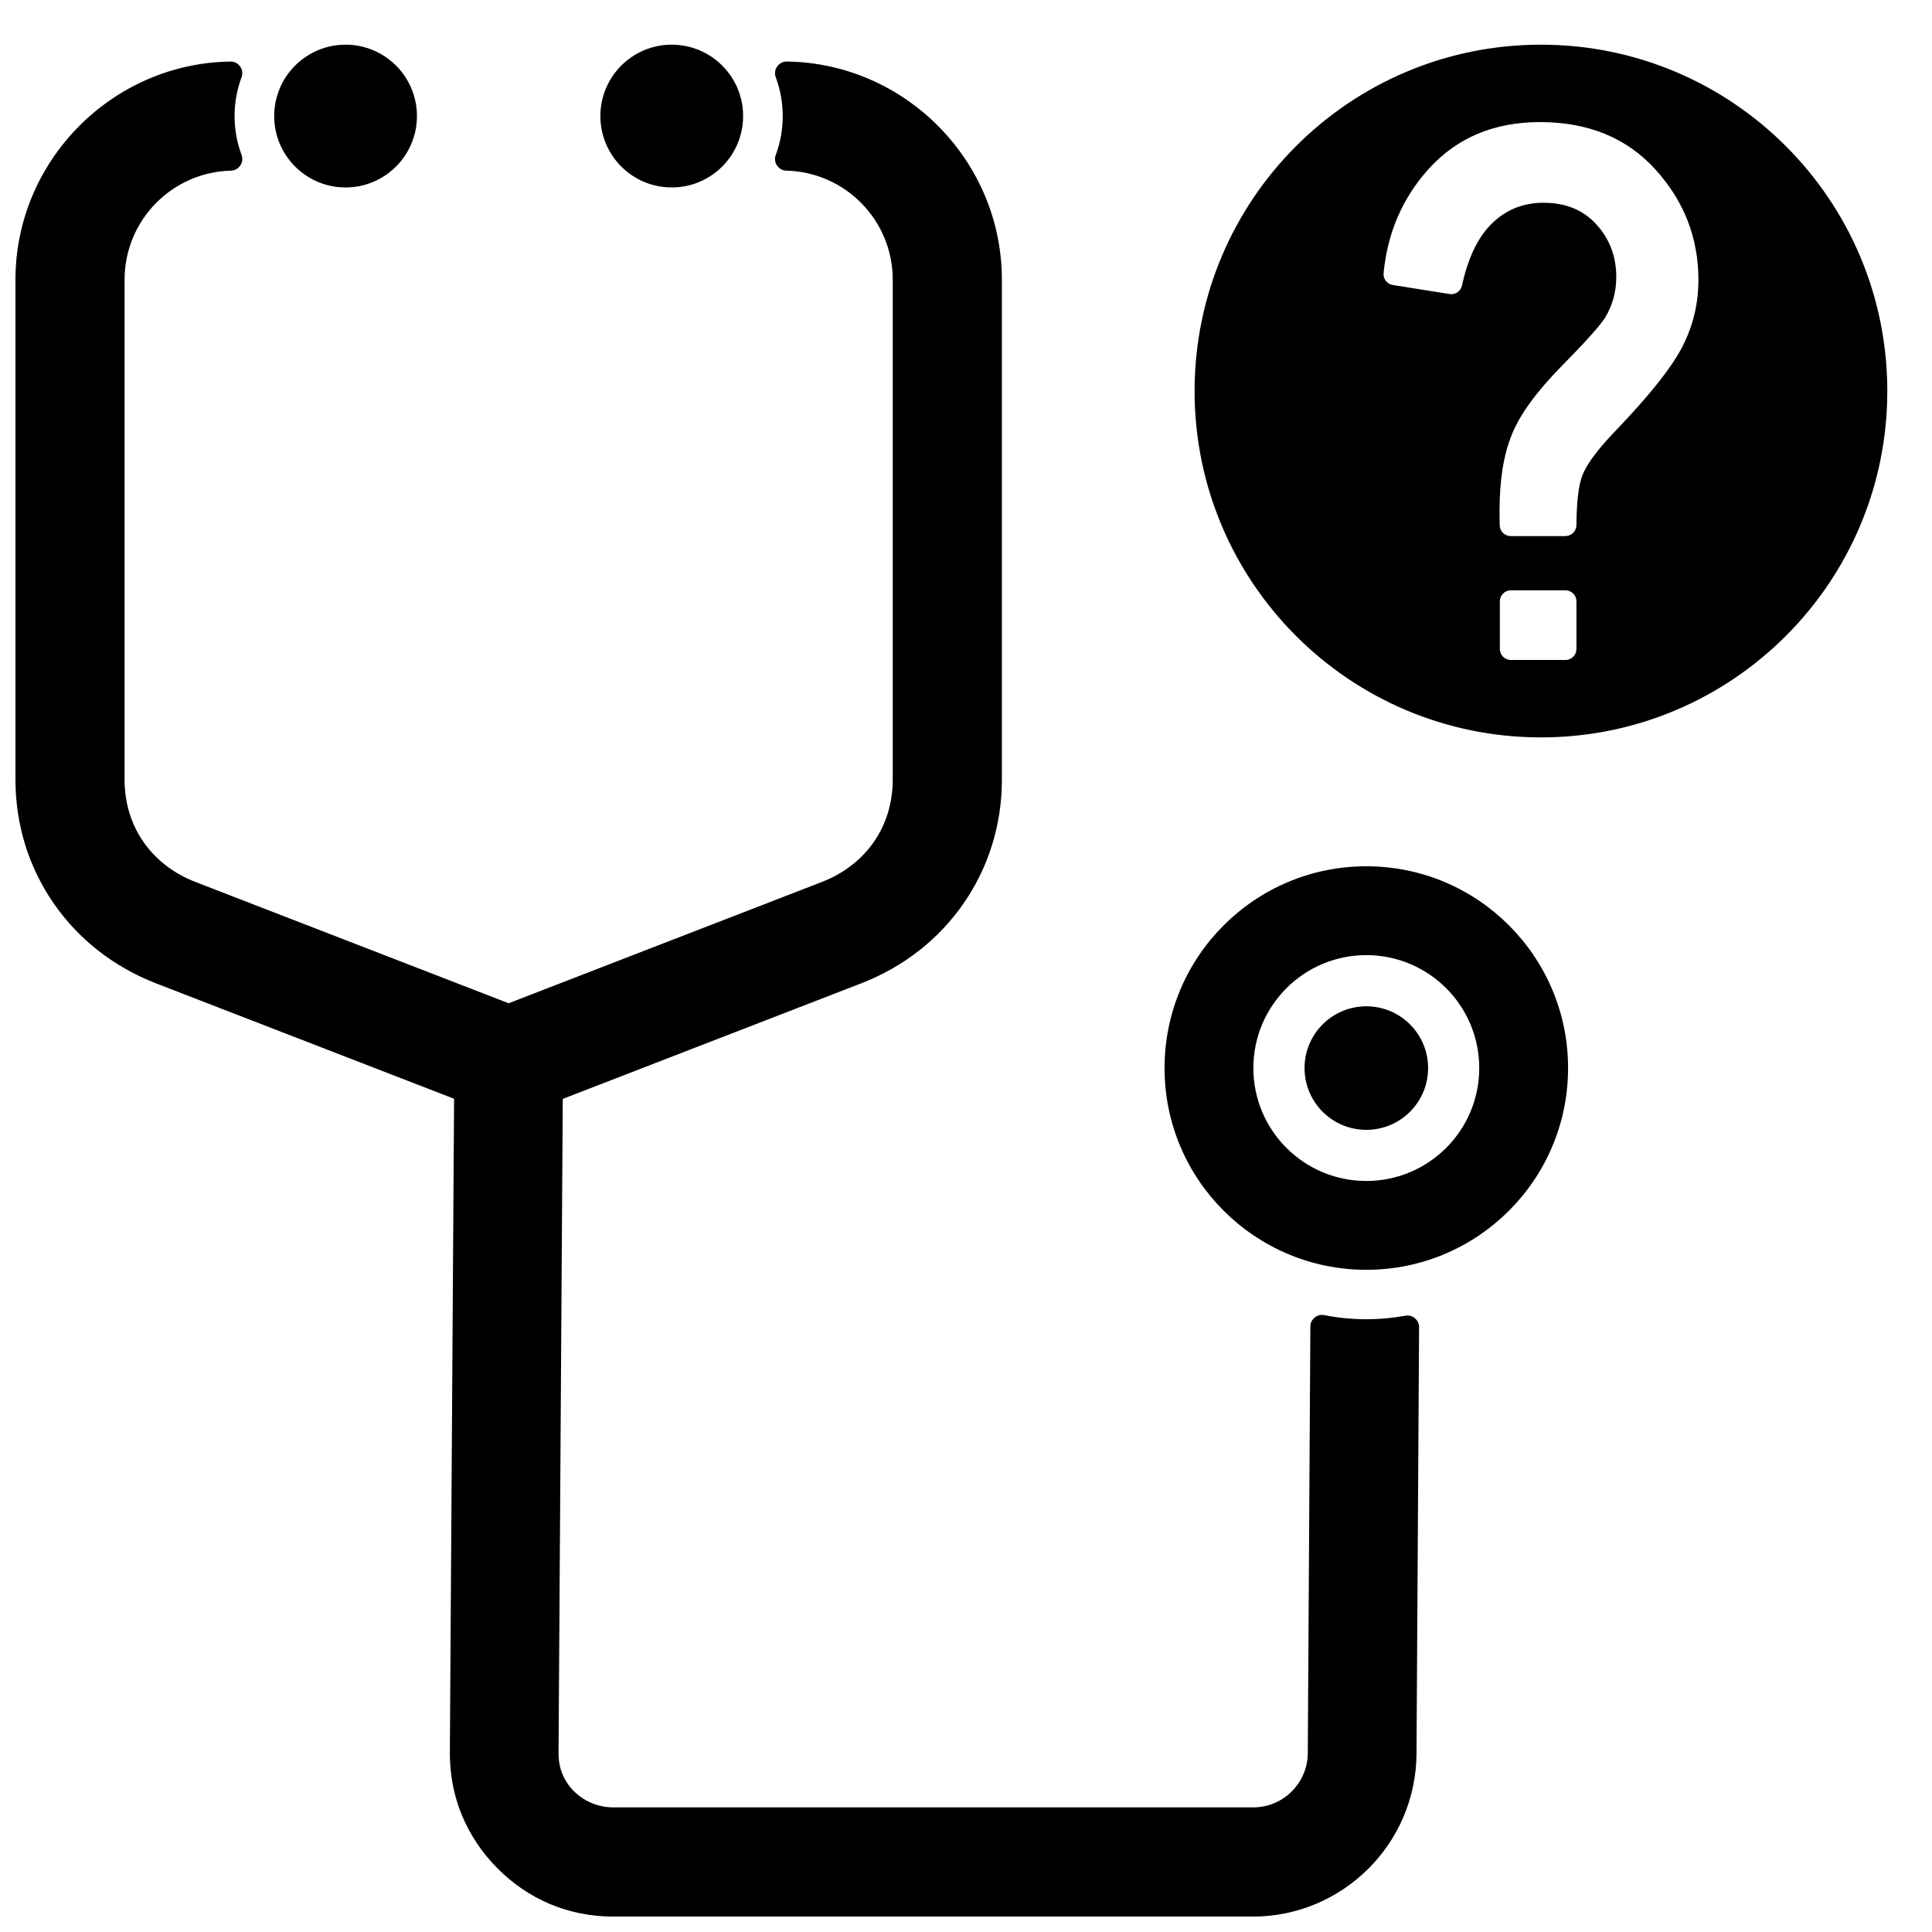 <?xml version="1.0" encoding="UTF-8"?>
<!-- Uploaded to: ICON Repo, www.svgrepo.com, Generator: ICON Repo Mixer Tools -->
<svg width="800px" height="800px" version="1.1" viewBox="144 144 512 512" xmlns="http://www.w3.org/2000/svg">
 <defs>
  <clipPath id="a">
   <path d="m148.09 155h496.91v496.9h-496.91z"/>
  </clipPath>
 </defs>
 <g clip-path="url(#a)">
  <path d="m235.58 155.84c10.449 0 18.914 8.473 18.914 18.914 0 10.449-8.465 18.922-18.914 18.922s-18.914-8.473-18.914-18.922c0-10.441 8.465-18.914 18.914-18.914zm270.51 254.84c9.039 0 16.371 7.324 16.371 16.371s-7.332 16.371-16.371 16.371c-9.047 0-16.371-7.324-16.371-16.371s7.324-16.371 16.371-16.371zm46.281-254.84c25.344 0 48.289 10.277 64.898 26.887s26.887 39.555 26.887 64.898-10.277 48.297-26.887 64.906-39.555 26.887-64.898 26.887c-25.352 0-48.297-10.277-64.906-26.887-16.609-16.609-26.887-39.562-26.887-64.906s10.277-48.289 26.887-64.898c16.609-16.609 39.555-26.887 64.906-26.887zm6.473 130.23h-14.488c-1.598 0-2.898-1.285-2.922-2.883-0.031-1.961-0.039-3.223-0.039-3.797 0-8.207 1.078-14.961 3.277-20.285 2.164-5.293 6.488-11.27 13.016-17.914 6.519-6.621 10.418-10.961 11.688-13.027 1.977-3.254 2.953-6.852 2.953-10.758 0-5.394-1.734-10.047-5.223-13.875-3.465-3.867-8.145-5.797-14.043-5.797-5.68 0-10.426 2.031-14.262 6.07-3.394 3.613-5.844 8.891-7.356 15.852-0.324 1.512-1.781 2.512-3.309 2.262l-15.02-2.387c-1.535-0.246-2.606-1.629-2.449-3.172 1.039-10.719 5.008-19.891 11.922-27.555 7.496-8.309 17.348-12.449 29.531-12.449 12.828 0 23.027 4.207 30.609 12.586 7.582 8.379 11.371 18.113 11.371 29.273 0 6.144-1.387 12.016-4.172 17.508-2.789 5.496-8.711 12.992-17.836 22.492-4.711 4.883-7.633 8.852-8.773 11.836-0.984 2.598-1.504 6.961-1.551 13.113-0.016 1.605-1.324 2.898-2.922 2.898zm-17.371 29.91v-12.625c0-1.605 1.316-2.922 2.922-2.922h14.457c1.613 0 2.922 1.316 2.922 2.922v12.625c0 1.605-1.309 2.922-2.922 2.922h-14.457c-1.605 0-2.922-1.316-2.922-2.922zm-35.383 57.59c29.531 0 53.465 23.941 53.465 53.473s-23.934 53.465-53.465 53.465-53.473-23.934-53.473-53.465 23.941-53.473 53.473-53.473zm0 23.547c16.523 0 29.926 13.395 29.926 29.926 0 16.523-13.402 29.926-29.926 29.926-16.531 0-29.934-13.402-29.934-29.926 0-16.531 13.402-29.926 29.934-29.926zm-184.07-241.28c-10.449 0-18.914 8.473-18.914 18.914 0 10.449 8.465 18.922 18.914 18.922s18.914-8.473 18.914-18.922c0-10.441-8.465-18.914-18.914-18.914zm30.523 4.465c31.438 0.465 56.969 26.375 56.969 57.82v132.47c0 12.129-3.644 23.414-10.152 32.824-6.496 9.395-15.82 16.805-27.176 21.199l-79.043 30.602-1.117 173.19c-0.016 2.125 0.316 4.016 0.992 5.664 2.238 5.481 7.688 8.906 13.523 8.906h169.53c4 0 7.613-1.598 10.207-4.184 2.637-2.621 4.285-6.223 4.301-10.16l0.684-113.09c0.008-0.953 0.402-1.773 1.141-2.379 0.742-0.605 1.637-0.82 2.566-0.637 3.598 0.707 7.316 1.086 11.113 1.086 3.527 0 6.984-0.316 10.332-0.938 0.938-0.172 1.812 0.062 2.551 0.676 0.73 0.621 1.109 1.441 1.109 2.394l-0.684 113.01c-0.07 11.922-4.945 22.703-12.781 30.492-7.867 7.82-18.672 12.664-30.539 12.664h-169.53c-5.875 0-11.441-1.102-16.68-3.277-10.473-4.356-19.215-13.215-23.5-23.711-2.133-5.207-3.18-10.758-3.141-16.625l1.117-173.12-78.918-30.555c-11.355-4.394-20.68-11.805-27.176-21.199-6.512-9.41-10.145-20.695-10.145-32.824v-132.47c0-31.453 25.523-57.355 56.961-57.82 1.055-0.016 1.969 0.449 2.582 1.309 0.605 0.859 0.738 1.883 0.371 2.875-1.195 3.195-1.844 6.648-1.844 10.262 0 3.621 0.652 7.086 1.844 10.285 0.363 0.969 0.246 1.961-0.332 2.82-0.582 0.859-1.457 1.34-2.488 1.363-15.68 0.395-28.176 13.215-28.176 28.902v132.47c0 6.207 1.773 11.859 4.953 16.449 3.238 4.695 7.992 8.434 13.844 10.688l82.988 32.137 82.988-32.137c5.852-2.254 10.602-5.992 13.844-10.688 3.172-4.59 4.953-10.238 4.953-16.449v-132.47c0-15.688-12.496-28.508-28.176-28.902-1.031-0.023-1.906-0.512-2.488-1.363-0.574-0.859-0.699-1.852-0.332-2.82 1.195-3.195 1.844-6.664 1.844-10.285 0-3.613-0.652-7.07-1.844-10.27-0.363-0.992-0.234-2.008 0.379-2.867 0.605-0.859 1.52-1.324 2.574-1.309z" fill-rule="evenodd"/>
 </g>
</svg>